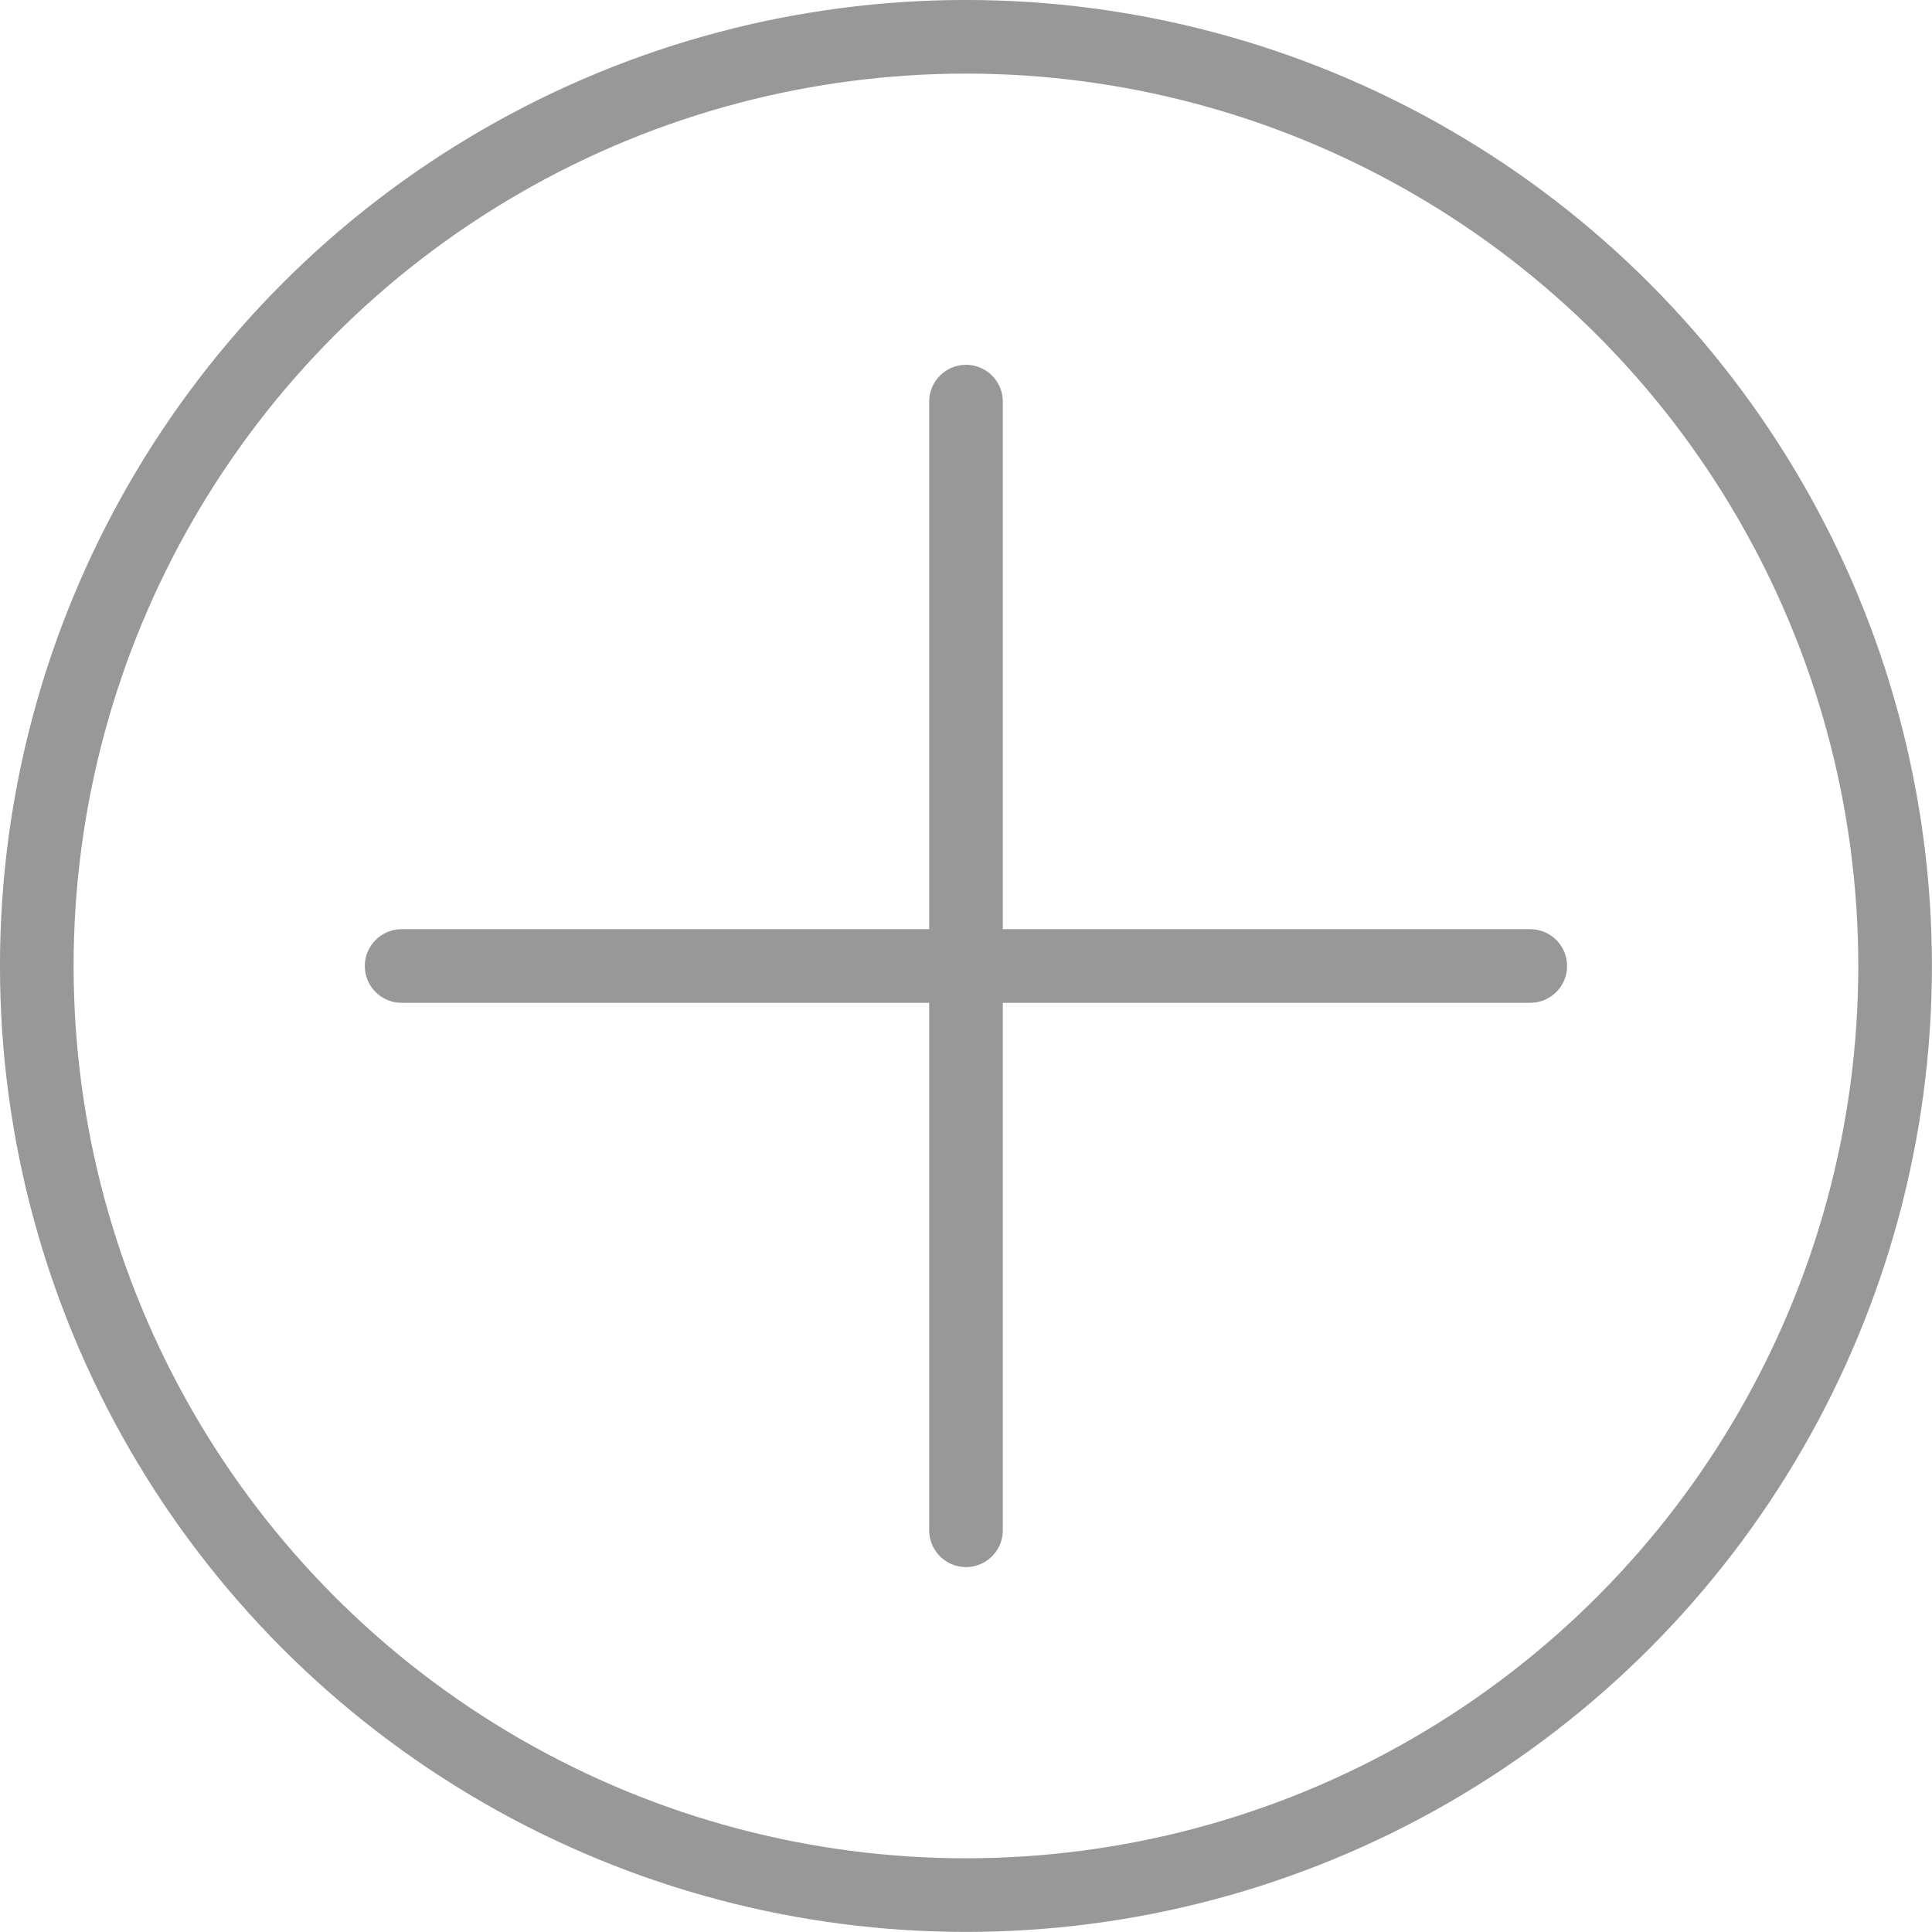 <svg xmlns="http://www.w3.org/2000/svg" width="35.342" height="35.342" viewBox="0 0 35.342 35.342">
  <g id="Grupo_6" data-name="Grupo 6" transform="translate(-1243.332 -561.043)">
    <line id="Línea_7" data-name="Línea 7" y2="20.646" transform="translate(1261.003 568.39)" fill="none" stroke="#989898" stroke-linecap="round" stroke-line="round" stroke-width="1.347"/>
    <line id="Línea_8" data-name="Línea 8" x2="20.646" transform="translate(1250.679 578.714)" fill="none" stroke="#989898" stroke-linecap="round" stroke-line="round" stroke-width="1.347"/>
    <circle id="Elipse_6" data-name="Elipse 6" cx="16.997" cy="16.997" r="16.997" transform="translate(1244.005 561.716)" fill="none" stroke="#989898" stroke-linecap="round" stroke-line="round" stroke-width="1.347"/>
  </g>
</svg>
